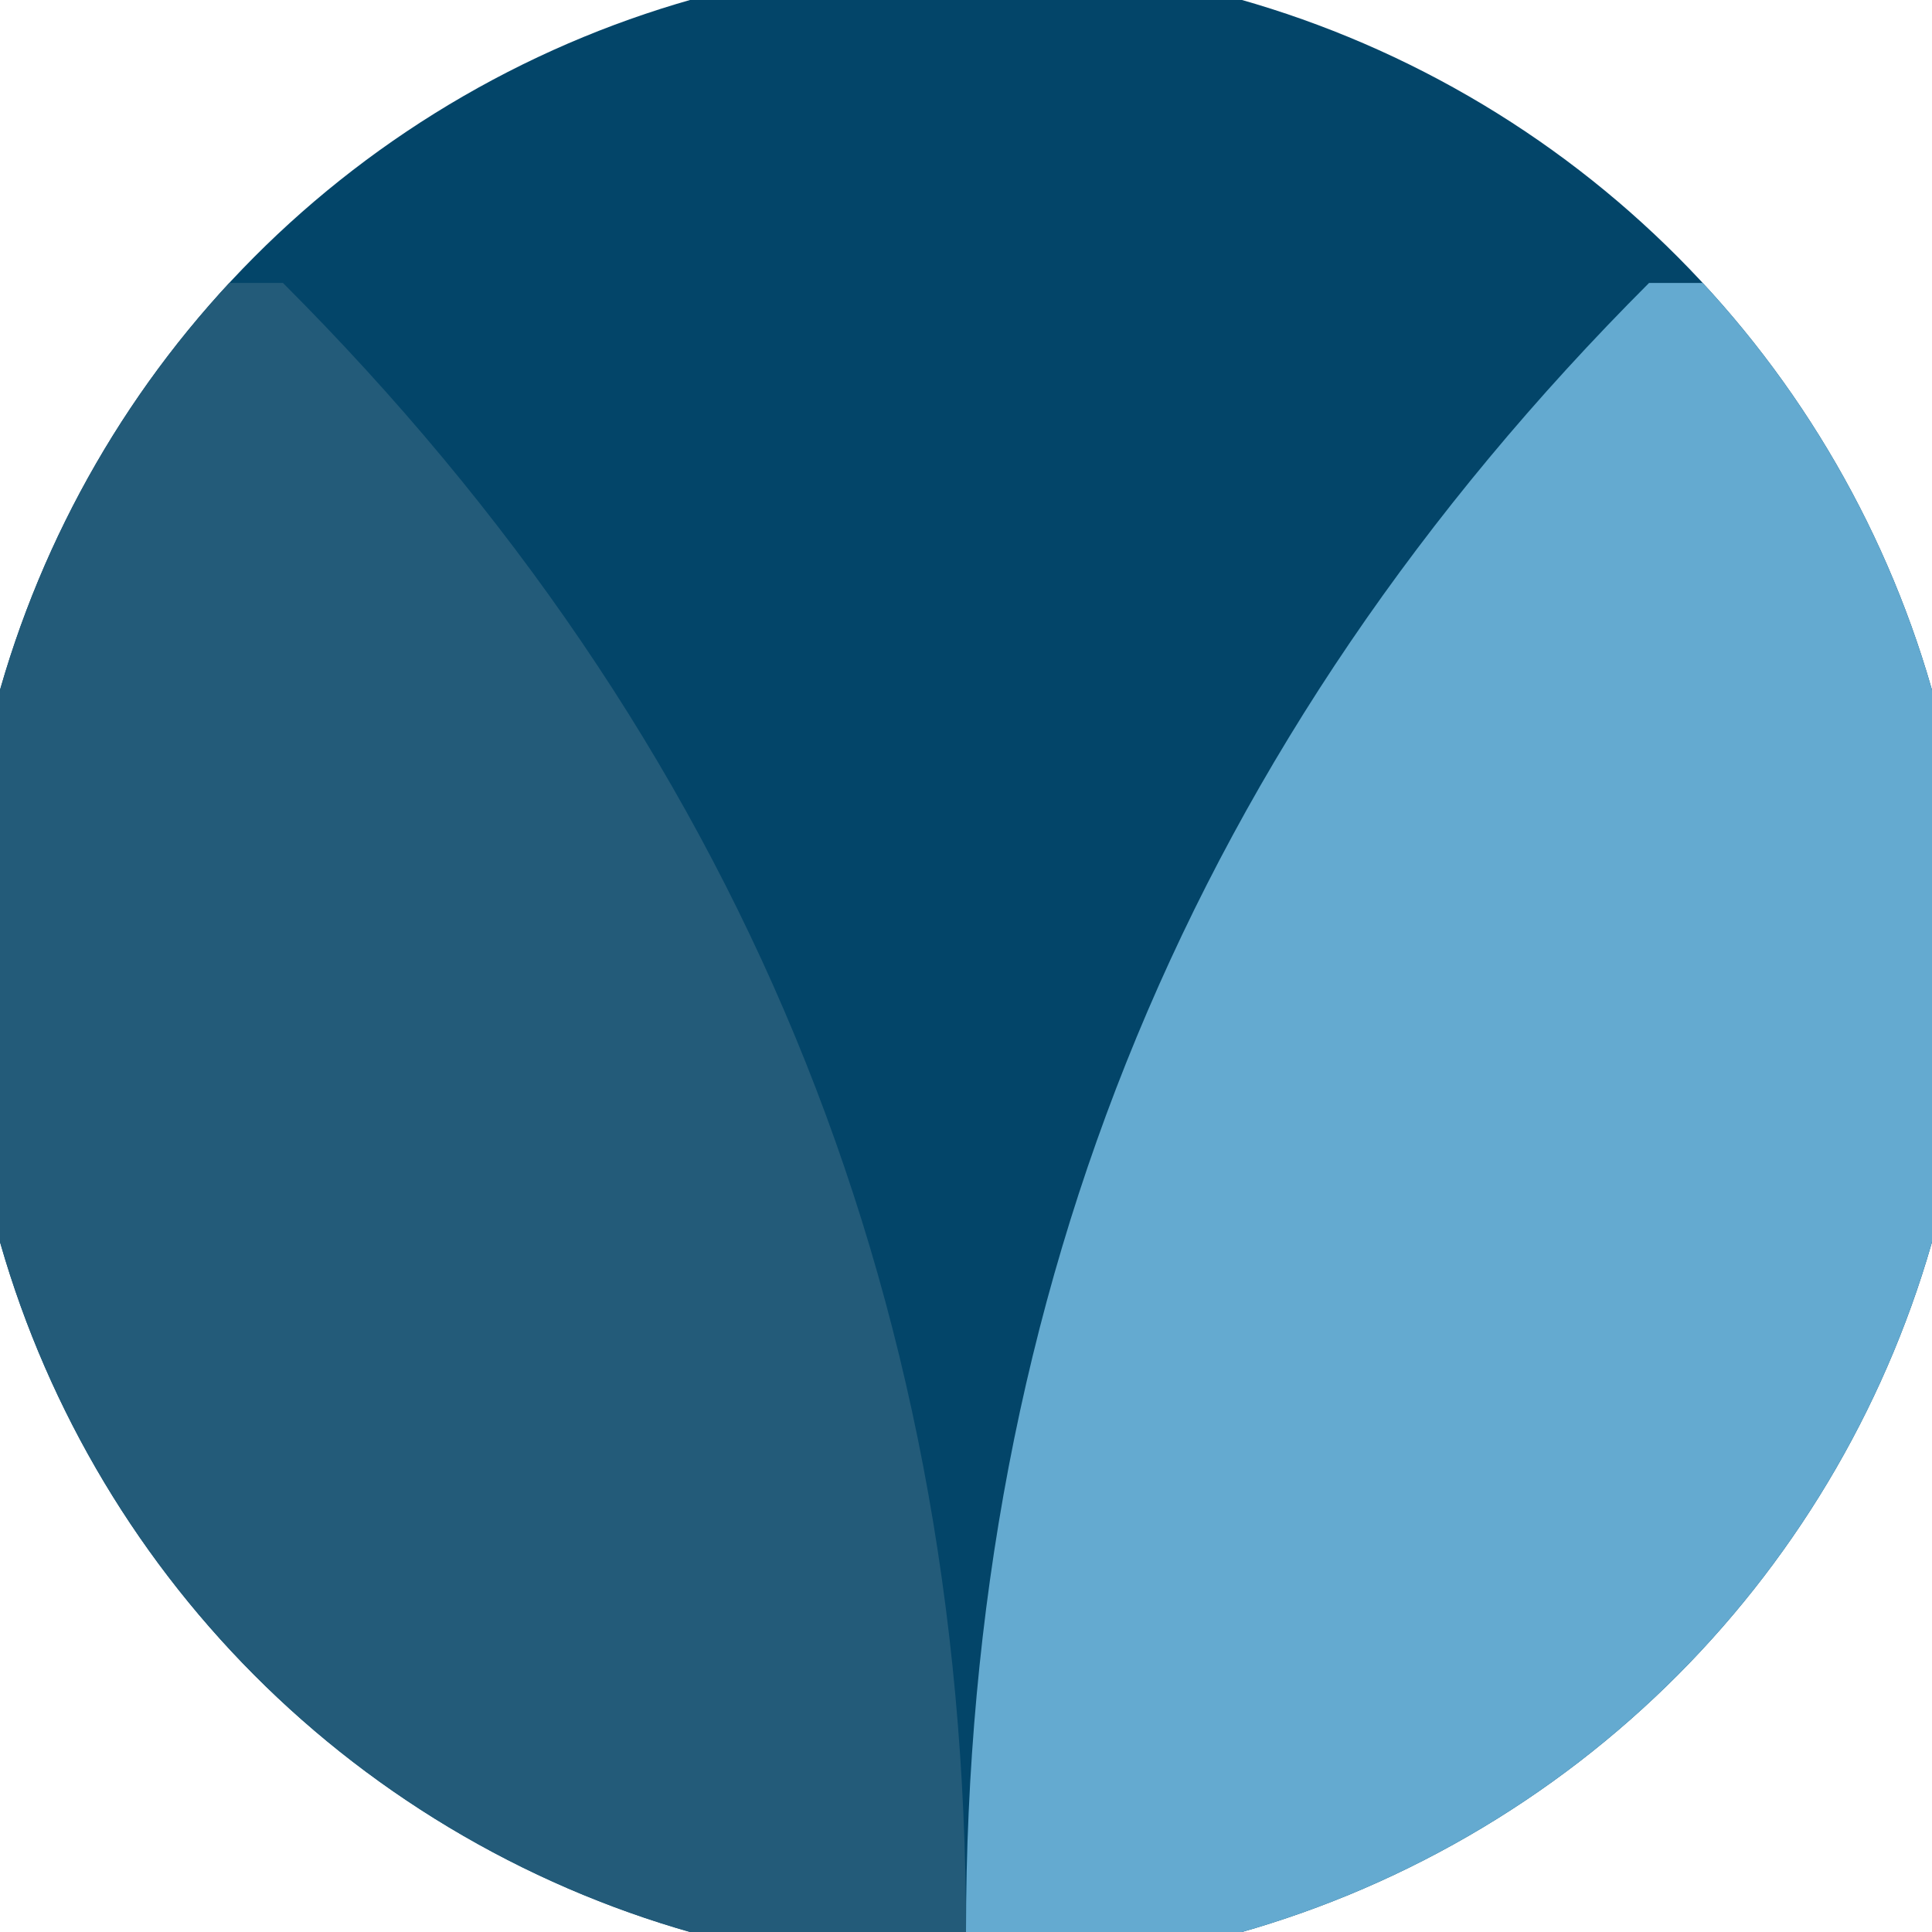 <svg xmlns="http://www.w3.org/2000/svg" width="128" height="128" viewBox="0 0 100 100" shape-rendering="geometricPrecision">
                            <defs>
                                <clipPath id="clip">
                                    <circle cx="50" cy="50" r="52" />
                                    <!--<rect x="0" y="0" width="100" height="100"/>-->
                                </clipPath>
                            </defs>
                            <g transform="rotate(180 50 50)">
                            <rect x="0" y="0" width="100" height="100" fill="#034569" clip-path="url(#clip)"/><path d="M 50 0 Q 50 50 85.355 85.355 H 100 V 0 H 50 Z" fill="#235b79" clip-path="url(#clip)"/><path d="M 50 0 Q 50 50 14.645 85.355 H 0 V 0 H 50 Z" fill="#64aad0" clip-path="url(#clip)"/></g></svg>